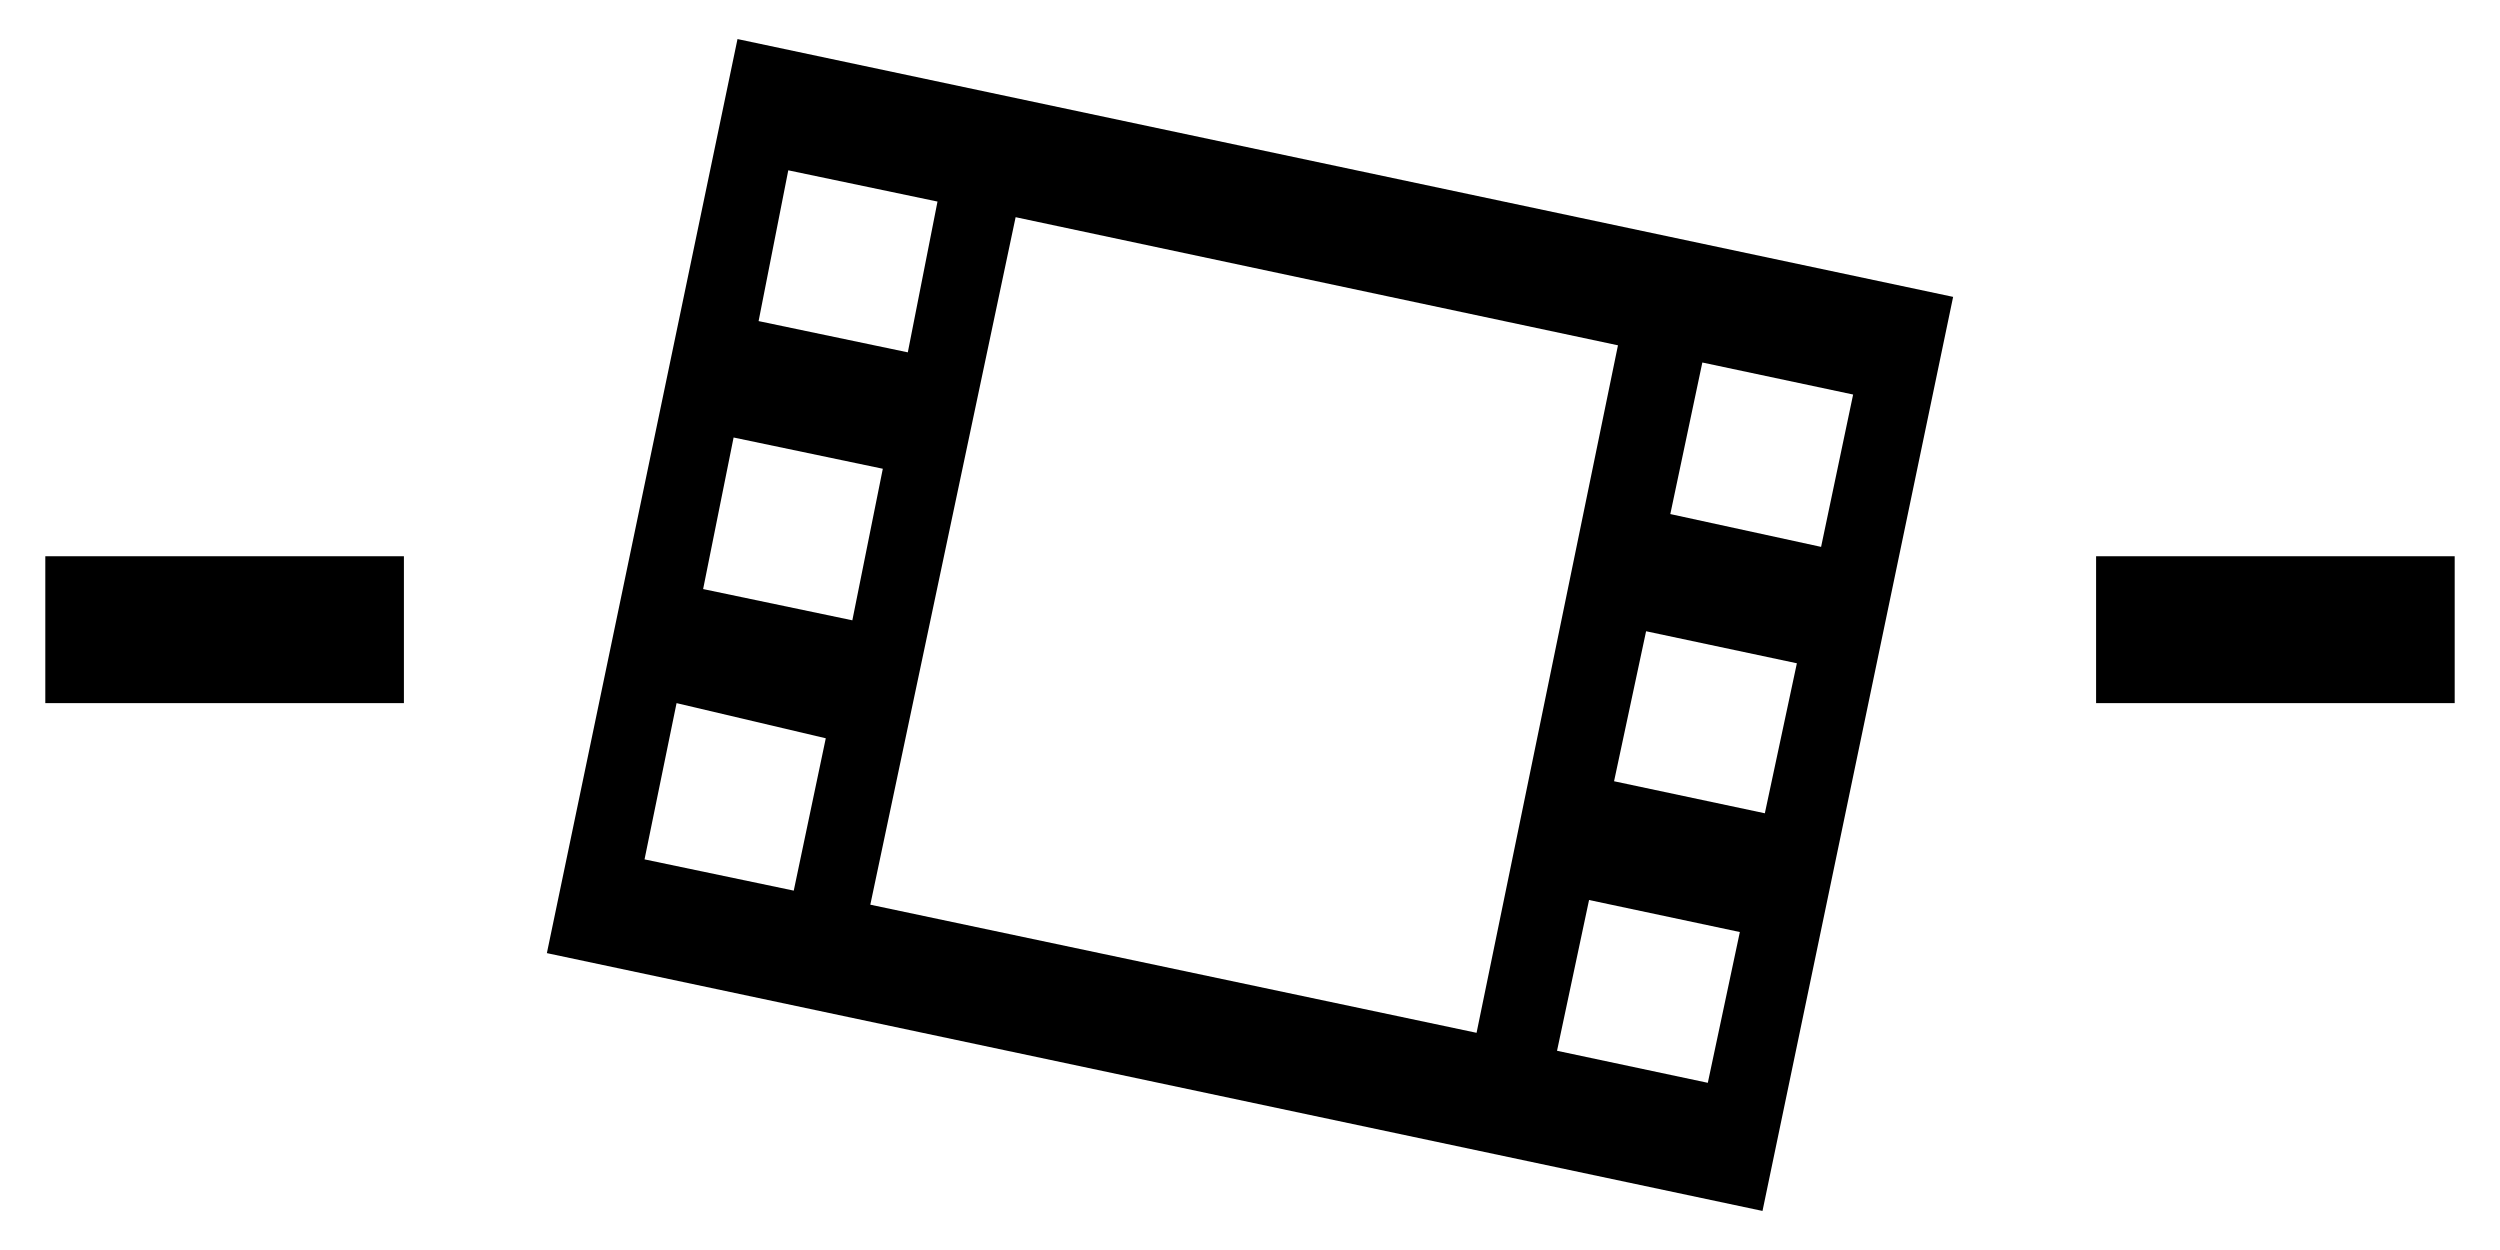<svg id="レイヤー_1" data-name="レイヤー 1" xmlns="http://www.w3.org/2000/svg" width="32" height="16" viewBox="0 0 32 16">
  <defs>
    <style>
      .cls-1 {
        fill: none;
      }
    </style>
  </defs>
  <title>icon_auto_level_mov</title>
  <rect class="cls-1" width="32" height="16"/>
  <g>
    <path d="M22.56,15.5L7,12.2,9.44,0.5,25,3.8ZM12,2.58l-1.91-.4L9.71,4.11l1.91,0.4Zm8.71,1.84L13,2.78l-1.86,8.8,7.76,1.64ZM11.3,6l-1.91-.4L9,7.54l1.91,0.4ZM10.57,9.45L8.66,9,8.25,11l1.91,0.4Zm13.15-4.4-1.93-.41L21.38,6.58,23.31,7ZM23,8.49l-1.93-.41L20.66,10l1.93,0.41Zm-0.73,3.44-1.93-.41-0.41,1.93,1.93,0.41Z"/>
    <rect x="0.58" y="7.12" width="4.59" height="1.88"/>
    <rect x="26.83" y="7.12" width="4.59" height="1.88"/>
  </g>
</svg>
